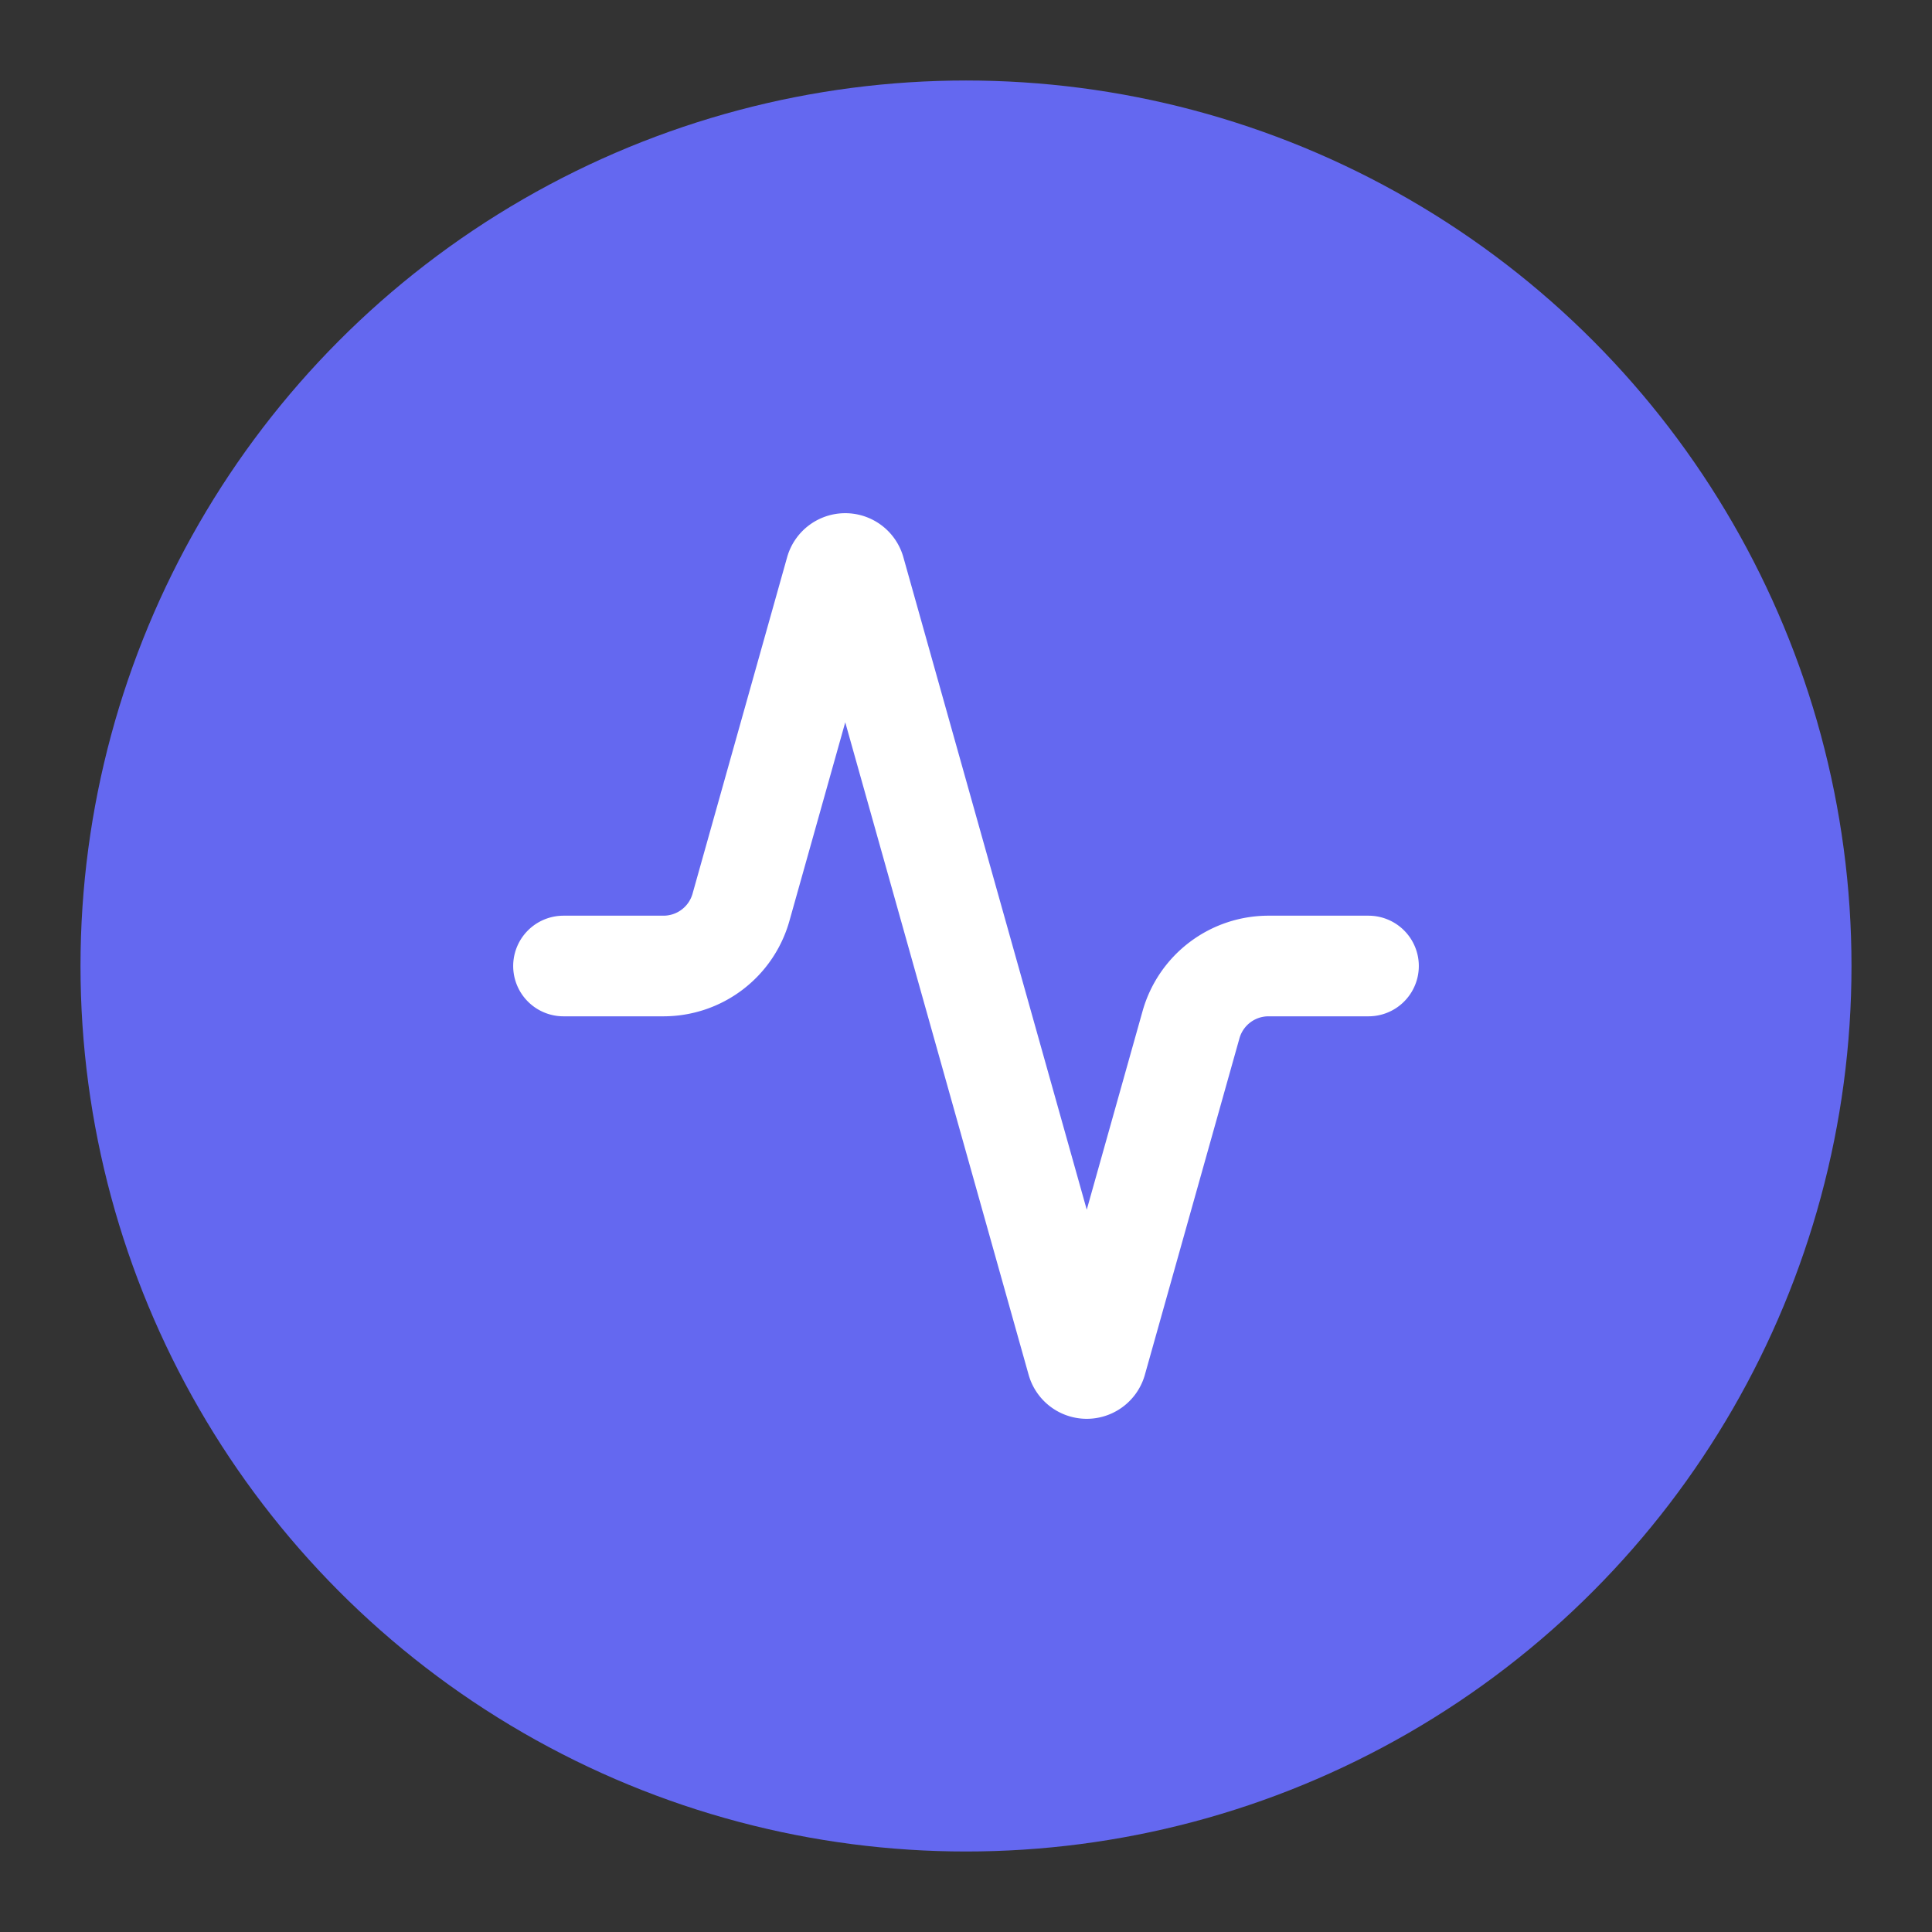 <svg xmlns="http://www.w3.org/2000/svg" width="512" height="512" viewBox="0 0 24 24">
  <rect x="0" y="0" width="24" height="24" fill="#333333" stroke="none"/>
  <circle cx="12" cy="12" r="11" fill="#6468f0" />
  <g transform="scale(0.5) translate(12, 12)">
    <path
      d="M22 12h-2.48a2 2 0 0 0-1.93 1.46l-2.35 8.36a.25.25 0 0 1-.48 0L9.24 2.18a.25.25 0 0 0-.48 0l-2.35 8.36A2 2 0 0 1 4.49 12H2"
      fill="none" stroke="#ffffff" stroke-width="2.5" stroke-linecap="round" stroke-linejoin="round" />
  </g>
</svg>